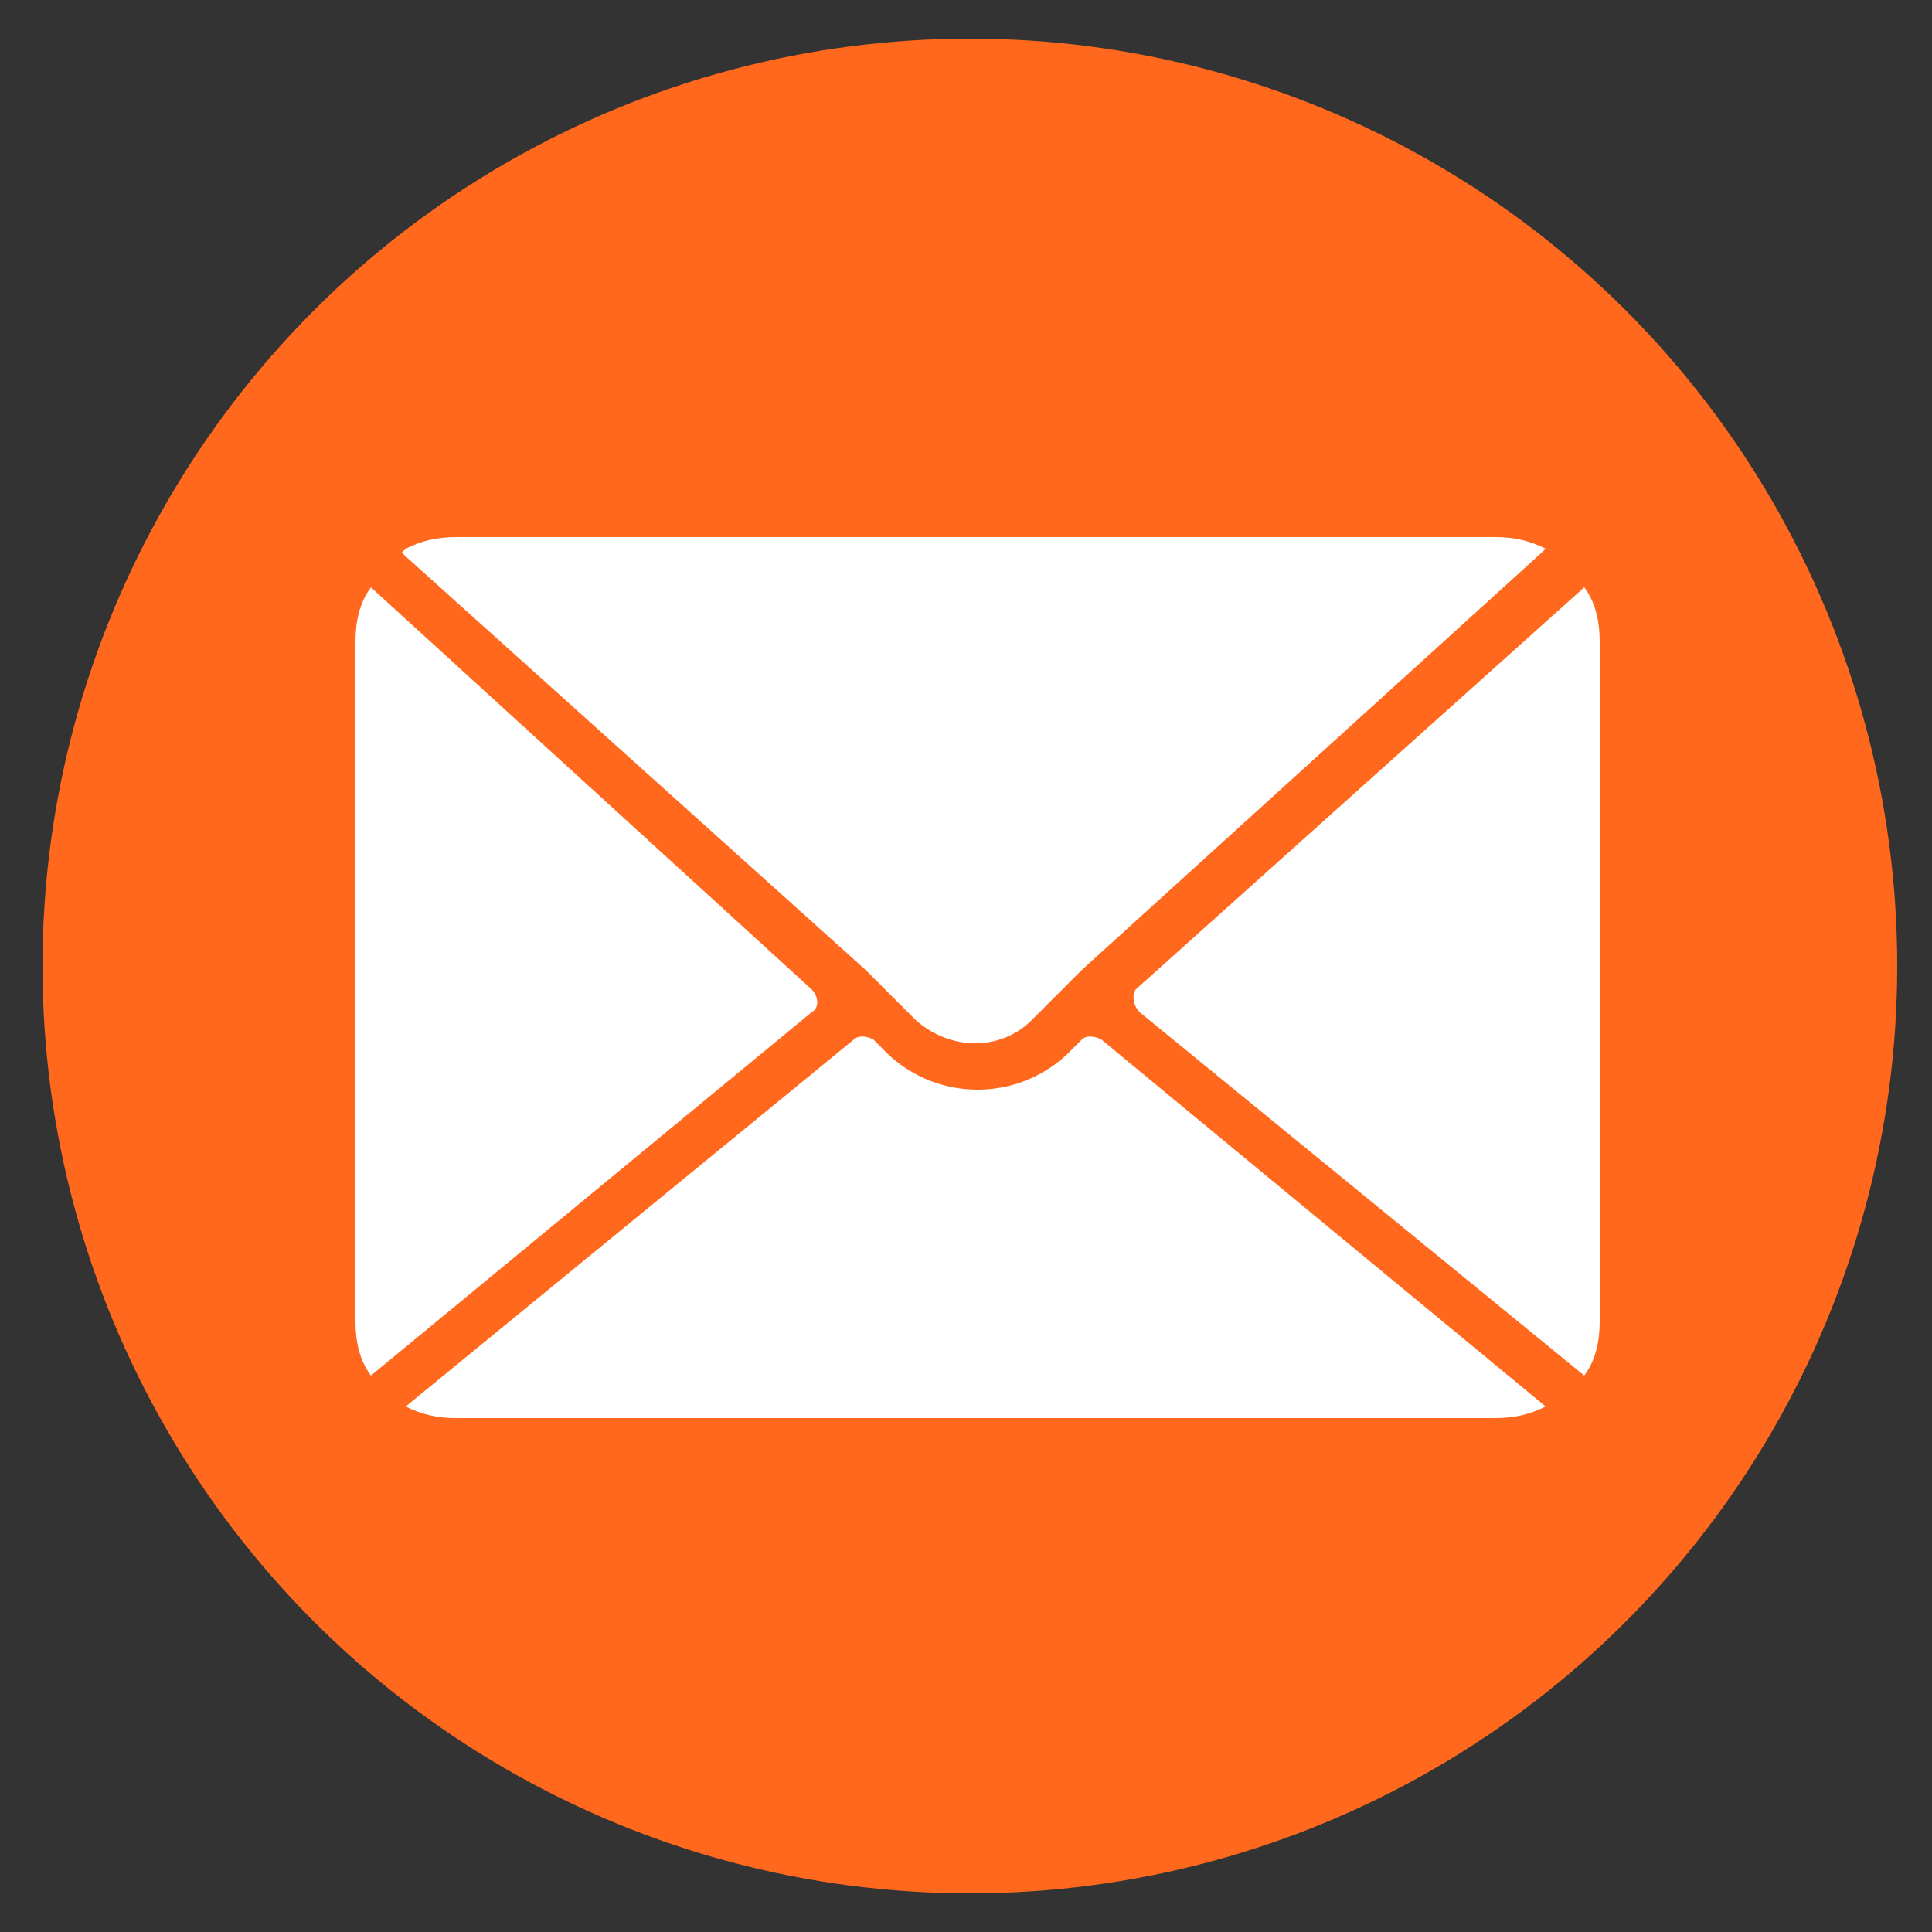 <?xml version="1.0" encoding="utf-8"?>
<!-- Generator: Adobe Illustrator 23.0.6, SVG Export Plug-In . SVG Version: 6.00 Build 0)  -->
<svg version="1.1" id="Ebene_1" xmlns="http://www.w3.org/2000/svg" xmlns:xlink="http://www.w3.org/1999/xlink" x="0px" y="0px"
	 viewBox="0 0 50 50" style="enable-background:new 0 0 50 50;" xml:space="preserve">
<rect x="0" y="0" width="50" height="50" fill="#333333" stroke="none"/>
<style type="text/css">
	.st0{fill:#FF681D;}
	.st1{fill:#FFFFFF;}
</style>
<circle id="Ellipse_47" class="st0" cx="25.1" cy="25" r="24"/>
<g>
	<path class="st1" d="M9.6,15.2c-0.3,0.4-0.4,0.9-0.4,1.4v17.6c0,0.5,0.1,1,0.4,1.4l11.4-9.4c0.2-0.1,0.2-0.4,0-0.6c0,0,0,0,0,0
		L9.6,15.2z"/>
	<path class="st1" d="M29.5,26.2l11.5,9.4c0.3-0.4,0.4-0.9,0.4-1.4V16.6c0-0.5-0.1-1-0.4-1.4L29.4,25.6C29.3,25.7,29.3,26,29.5,26.2
		C29.4,26.2,29.4,26.2,29.5,26.2z"/>
	<path class="st1" d="M28.5,26.9c-0.2-0.1-0.4-0.1-0.5,0l-0.4,0.4c-1.3,1.2-3.3,1.2-4.6,0l-0.4-0.4c-0.2-0.1-0.4-0.1-0.5,0
		l-11.6,9.5l-0.1,0h0.1c0.4,0.2,0.8,0.3,1.3,0.3h26.9c0.5,0,0.9-0.1,1.3-0.3h0.1l-0.1,0L28.5,26.9z"/>
	<path class="st1" d="M22.4,25.1l0.4,0.4l0.4,0.4l0.5,0.5c0.9,0.8,2.2,0.8,3,0l0.5-0.5l0.4-0.4l0.4-0.4l11.9-10.8l0.1-0.1H40
		c-0.4-0.2-0.8-0.3-1.3-0.3H11.8c-0.5,0-0.9,0.1-1.3,0.3l-0.1,0.1l0.1,0.1L22.4,25.1z"/>
</g>
</svg>
